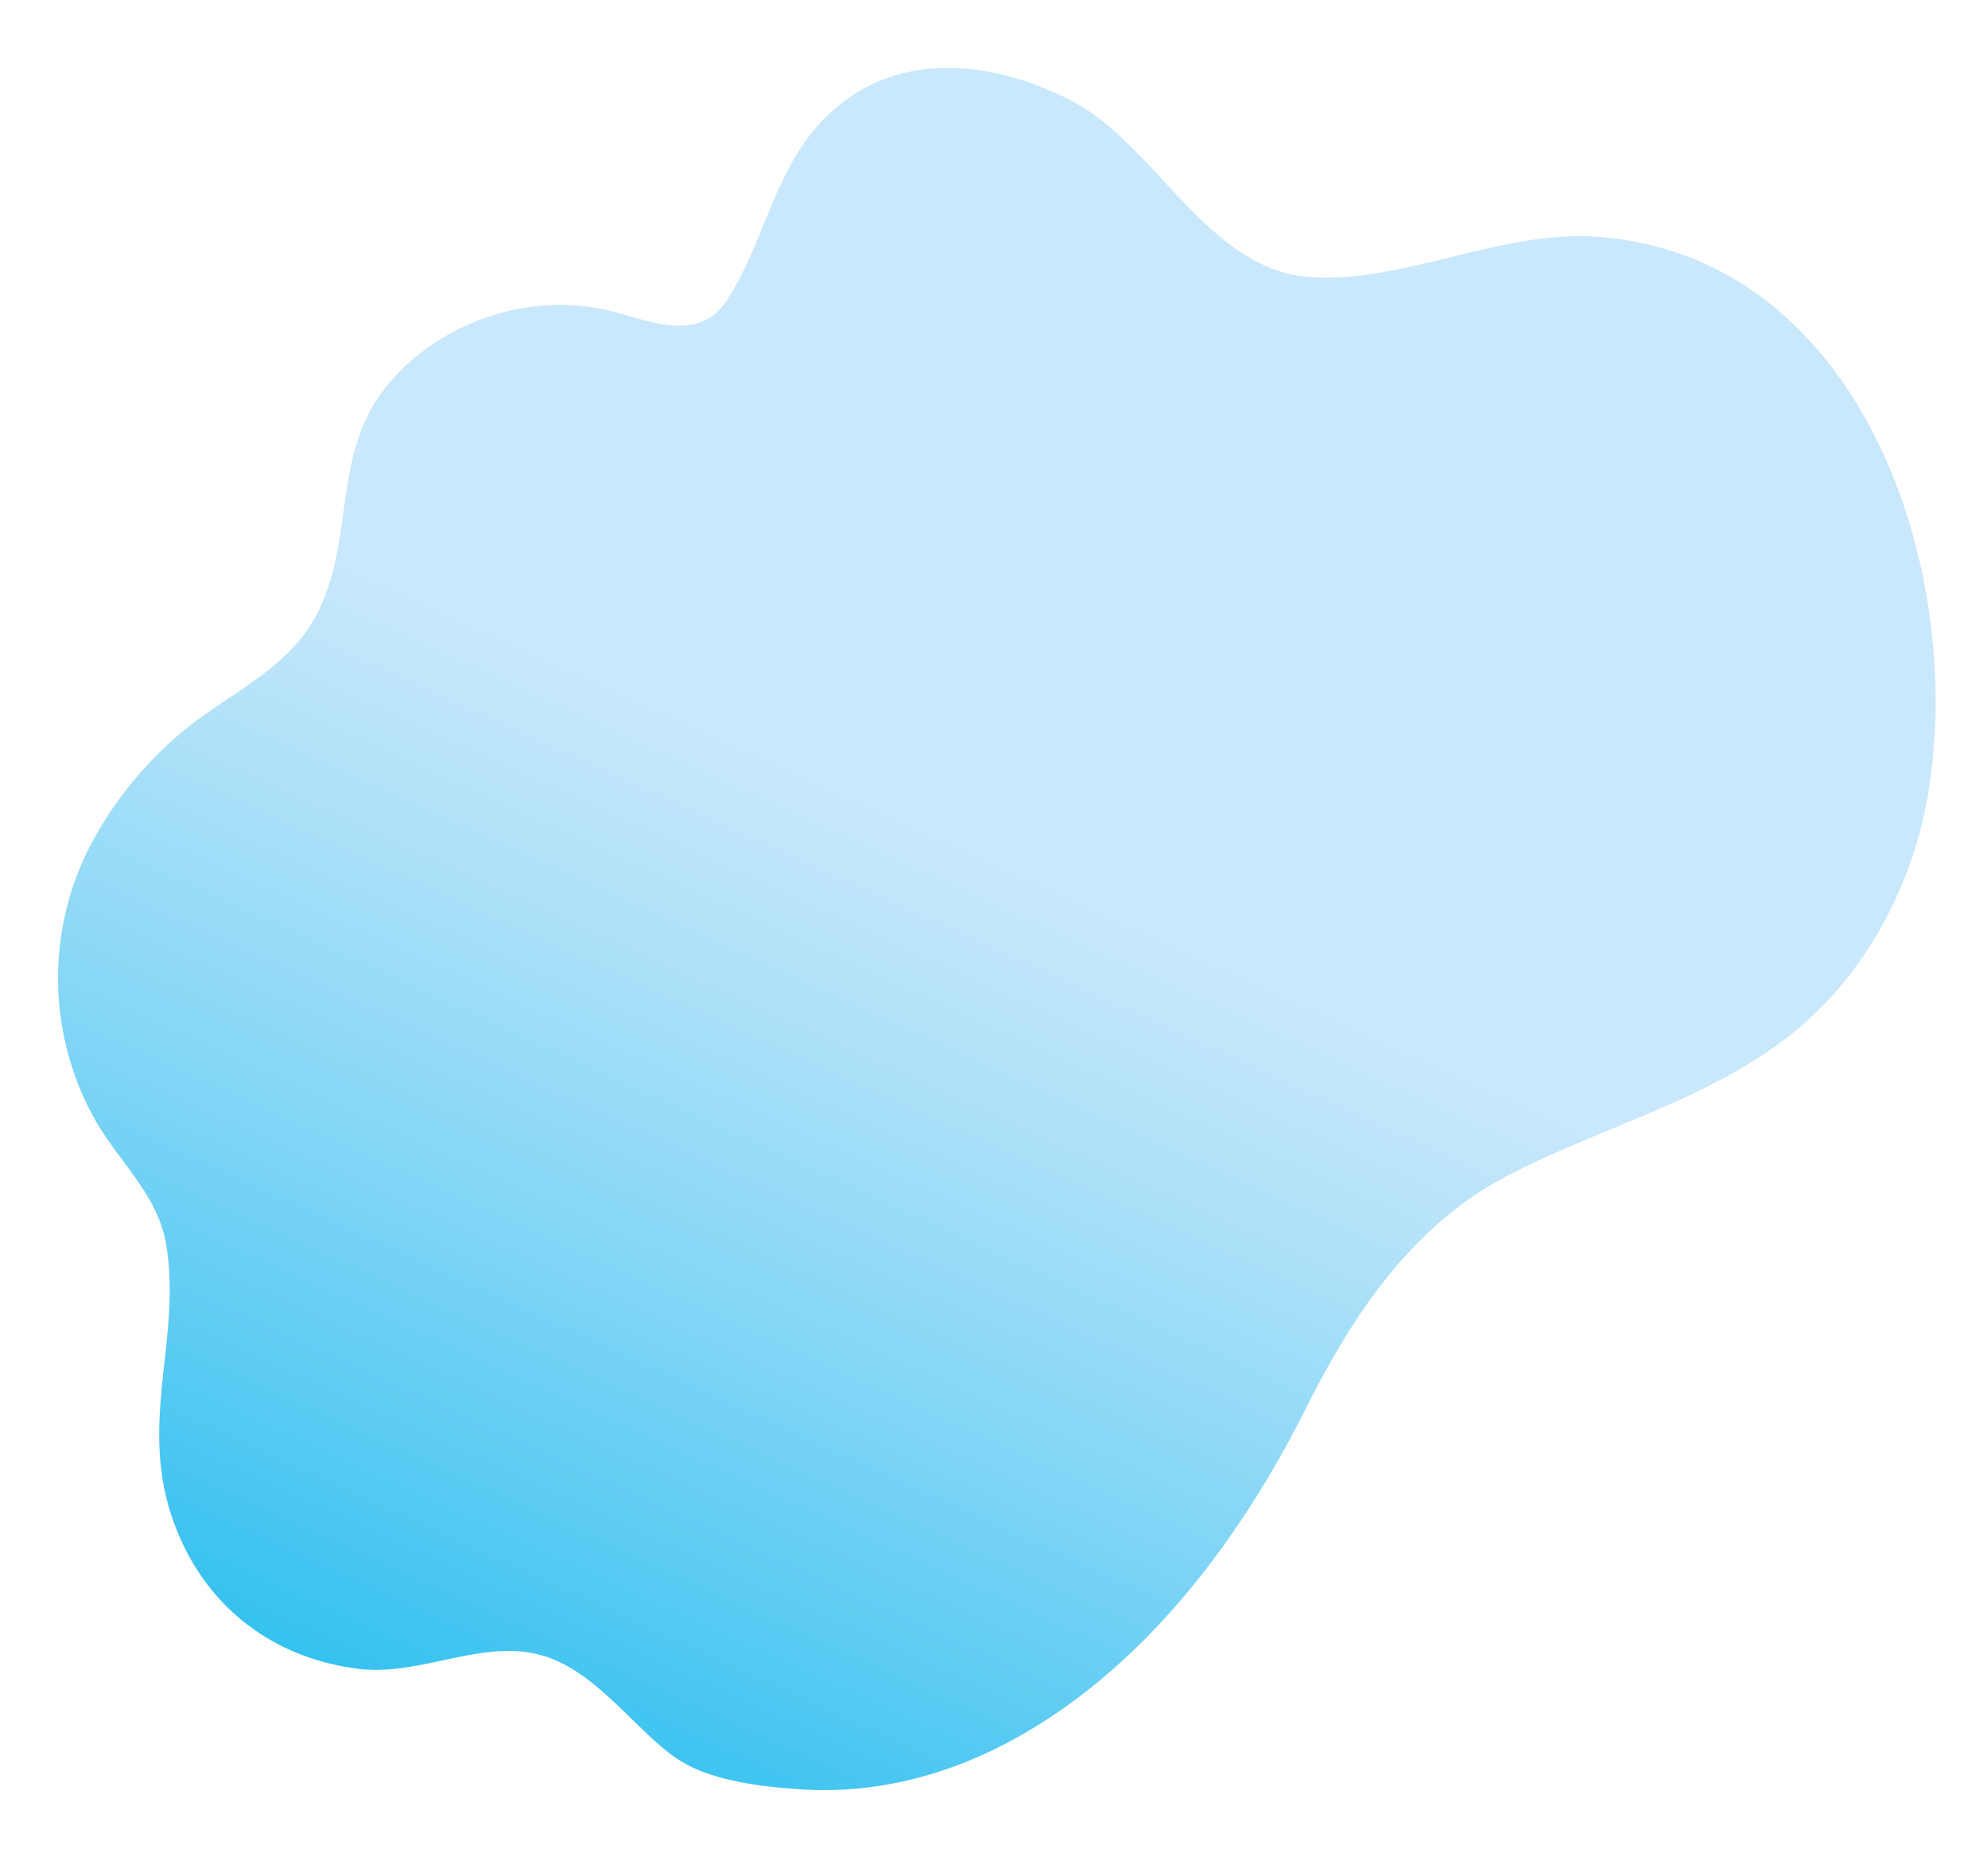 <?xml version="1.0" encoding="UTF-8"?> <svg xmlns="http://www.w3.org/2000/svg" xmlns:xlink="http://www.w3.org/1999/xlink" id="Слой_1" data-name="Слой 1" viewBox="0 0 479.25 452.25"> <defs> <style>.cls-1{fill:url(#Безымянный_градиент_73);}</style> <linearGradient id="Безымянный_градиент_73" x1="1802.93" y1="-307.11" x2="2105.69" y2="-194.23" gradientTransform="matrix(-0.71, 0.71, 0.71, 0.71, 1737.32, -860.52)" gradientUnits="userSpaceOnUse"> <stop offset="0.01" stop-color="#c9e8fb"></stop> <stop offset="0.14" stop-color="#b5e3f9"></stop> <stop offset="0.42" stop-color="#80d5f6"></stop> <stop offset="0.81" stop-color="#2cbfef"></stop> <stop offset="1" stop-color="#00b4ec"></stop> </linearGradient> </defs> <path class="cls-1" d="M161.31,422.57c-9-7-17.19-18.42-28.45-22.79-15-5.8-30.7,4.38-46.21,2.52C64.75,399.68,48,386,41.2,364.92c-7.42-23,2.61-42.89-1.17-65.07-2.09-12.26-11.93-20.22-17.59-30.79A69.73,69.73,0,0,1,21.17,205a90.59,90.59,0,0,1,20.91-27C53.14,168,68.6,162.3,76,148.75c10-18.32,3.42-39.89,18.11-56.78,13.19-15.17,35-22,54.47-16.65,9.34,2.56,20.25,7,26.78-3.14,8.38-13,11.08-29.3,21.07-41.07,16.37-19.31,41.13-17.53,61.91-6.8C278.58,34.74,291.08,65,315.68,66.77c22.92,1.64,45.7-11.44,69.65-9.66,63.71,4.74,88.95,81,79.28,135.36-4,22.57-16.23,44.76-35.3,58.79-19.82,14.59-44,20.83-65.62,32-23.08,11.94-37.48,33.5-48.78,56.07-15.86,31.66-39,62.72-70.63,80-15.41,8.44-32.7,13.05-50.32,12.05-8.63-.48-19.78-1.72-27.6-5.62A30,30,0,0,1,161.31,422.57Z"></path> </svg> 